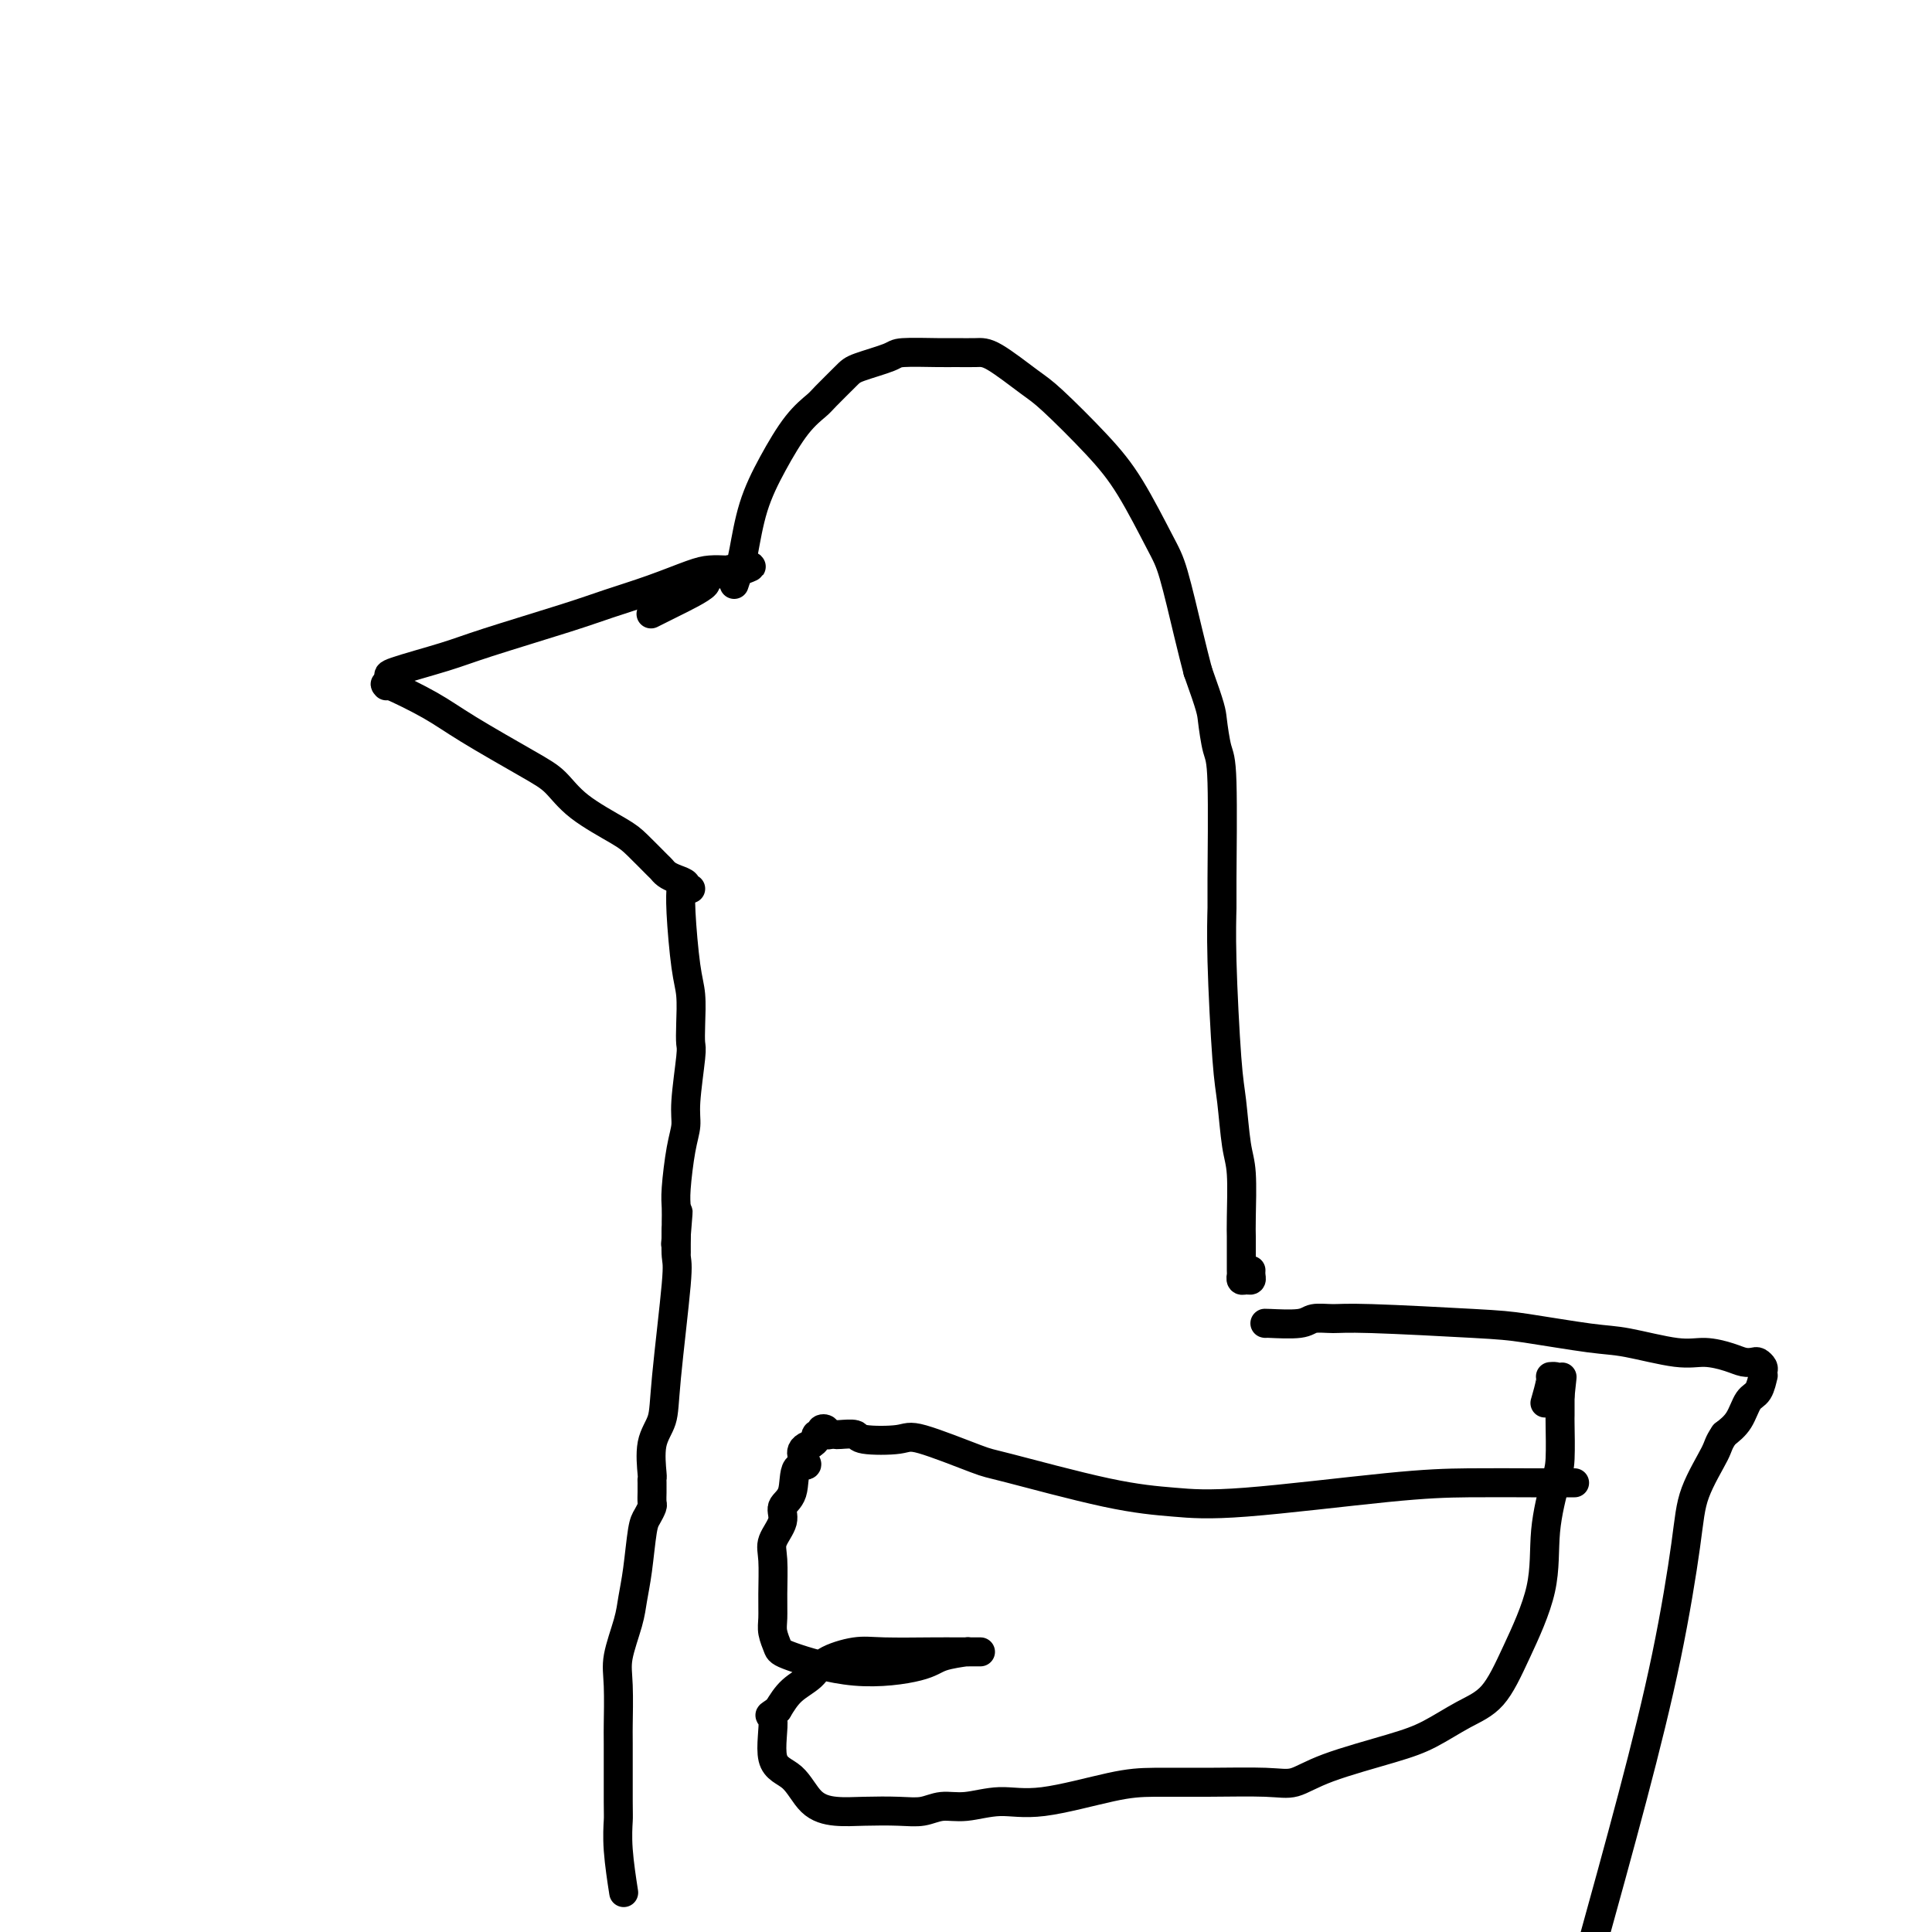 <svg viewBox='0 0 400 400' version='1.1' xmlns='http://www.w3.org/2000/svg' xmlns:xlink='http://www.w3.org/1999/xlink'><g fill='none' stroke='#000000' stroke-width='6' stroke-linecap='round' stroke-linejoin='round'><path d='M81,140c-0.551,-0.138 -1.103,-0.277 1,-1c2.103,-0.723 6.860,-2.031 10,-3c3.140,-0.969 4.665,-1.601 9,-3c4.335,-1.399 11.482,-3.566 16,-5c4.518,-1.434 6.408,-2.136 9,-3c2.592,-0.864 5.885,-1.892 9,-3c3.115,-1.108 6.050,-2.298 8,-3c1.950,-0.702 2.915,-0.916 4,-1c1.085,-0.084 2.291,-0.036 3,0c0.709,0.036 0.922,0.061 1,0c0.078,-0.061 0.021,-0.209 0,0c-0.021,0.209 -0.006,0.774 0,1c0.006,0.226 0.003,0.113 0,0'/><path d='M151,119c10.174,-3.314 0.610,-1.098 -3,0c-3.610,1.098 -1.267,1.078 -2,2c-0.733,0.922 -4.544,2.787 -7,4c-2.456,1.213 -3.559,1.775 -4,2c-0.441,0.225 -0.221,0.112 0,0'/><path d='M80,142c-0.327,-0.352 -0.654,-0.703 1,0c1.654,0.703 5.288,2.462 8,4c2.712,1.538 4.501,2.856 8,5c3.499,2.144 8.707,5.114 12,7c3.293,1.886 4.672,2.688 6,4c1.328,1.312 2.604,3.135 5,5c2.396,1.865 5.912,3.771 8,5c2.088,1.229 2.747,1.782 4,3c1.253,1.218 3.100,3.100 4,4c0.900,0.900 0.853,0.819 1,1c0.147,0.181 0.488,0.623 1,1c0.512,0.377 1.195,0.689 2,1c0.805,0.311 1.731,0.619 2,1c0.269,0.381 -0.120,0.833 0,1c0.120,0.167 0.749,0.048 1,0c0.251,-0.048 0.126,-0.024 0,0'/><path d='M152,121c0.346,-1.030 0.693,-2.060 1,-3c0.307,-0.940 0.576,-1.789 1,-4c0.424,-2.211 1.003,-5.784 2,-9c0.997,-3.216 2.410,-6.077 4,-9c1.590,-2.923 3.356,-5.910 5,-8c1.644,-2.090 3.166,-3.285 4,-4c0.834,-0.715 0.981,-0.952 2,-2c1.019,-1.048 2.909,-2.908 4,-4c1.091,-1.092 1.382,-1.417 3,-2c1.618,-0.583 4.562,-1.424 6,-2c1.438,-0.576 1.371,-0.887 3,-1c1.629,-0.113 4.953,-0.028 7,0c2.047,0.028 2.815,-0.003 4,0c1.185,0.003 2.787,0.039 4,0c1.213,-0.039 2.037,-0.152 4,1c1.963,1.152 5.064,3.568 7,5c1.936,1.432 2.706,1.881 5,4c2.294,2.119 6.113,5.909 9,9c2.887,3.091 4.843,5.483 7,9c2.157,3.517 4.516,8.159 6,11c1.484,2.841 2.092,3.880 3,7c0.908,3.120 2.117,8.320 3,12c0.883,3.680 1.442,5.840 2,8'/><path d='M248,139c2.801,7.811 2.803,8.339 3,10c0.197,1.661 0.588,4.454 1,6c0.412,1.546 0.845,1.845 1,7c0.155,5.155 0.030,15.168 0,20c-0.030,4.832 0.033,4.484 0,6c-0.033,1.516 -0.163,4.897 0,11c0.163,6.103 0.618,14.930 1,20c0.382,5.070 0.691,6.383 1,9c0.309,2.617 0.619,6.537 1,9c0.381,2.463 0.834,3.469 1,6c0.166,2.531 0.045,6.586 0,9c-0.045,2.414 -0.013,3.187 0,4c0.013,0.813 0.006,1.668 0,3c-0.006,1.332 -0.012,3.142 0,4c0.012,0.858 0.042,0.763 0,1c-0.042,0.237 -0.155,0.806 0,1c0.155,0.194 0.577,0.014 1,0c0.423,-0.014 0.845,0.140 1,0c0.155,-0.140 0.041,-0.574 0,-1c-0.041,-0.426 -0.011,-0.846 0,-1c0.011,-0.154 0.003,-0.044 0,0c-0.003,0.044 -0.002,0.022 0,0'/><path d='M141,184c0.022,-0.270 0.045,-0.541 0,0c-0.045,0.541 -0.156,1.893 0,5c0.156,3.107 0.579,7.971 1,11c0.421,3.029 0.841,4.225 1,6c0.159,1.775 0.057,4.130 0,6c-0.057,1.870 -0.071,3.255 0,4c0.071,0.745 0.225,0.850 0,3c-0.225,2.150 -0.831,6.347 -1,9c-0.169,2.653 0.098,3.764 0,5c-0.098,1.236 -0.562,2.596 -1,5c-0.438,2.404 -0.849,5.851 -1,8c-0.151,2.149 -0.040,3.000 0,4c0.040,1.000 0.011,2.149 0,3c-0.011,0.851 -0.003,1.405 0,2c0.003,0.595 0.001,1.232 0,2c-0.001,0.768 -0.000,1.668 0,2c0.000,0.332 0.000,0.095 0,0c-0.000,-0.095 -0.000,-0.047 0,0'/><path d='M262,274c-0.192,-0.031 -0.384,-0.062 1,0c1.384,0.062 4.343,0.216 6,0c1.657,-0.216 2.010,-0.802 3,-1c0.990,-0.198 2.616,-0.007 4,0c1.384,0.007 2.524,-0.168 8,0c5.476,0.168 15.286,0.680 21,1c5.714,0.320 7.332,0.449 11,1c3.668,0.551 9.388,1.523 13,2c3.612,0.477 5.117,0.457 8,1c2.883,0.543 7.143,1.648 10,2c2.857,0.352 4.309,-0.050 6,0c1.691,0.050 3.620,0.552 5,1c1.380,0.448 2.212,0.840 3,1c0.788,0.160 1.531,0.086 2,0c0.469,-0.086 0.662,-0.183 1,0c0.338,0.183 0.820,0.648 1,1c0.180,0.352 0.056,0.592 0,1c-0.056,0.408 -0.045,0.983 0,1c0.045,0.017 0.122,-0.526 0,0c-0.122,0.526 -0.445,2.120 -1,3c-0.555,0.880 -1.342,1.045 -2,2c-0.658,0.955 -1.188,2.702 -2,4c-0.812,1.298 -1.906,2.149 -3,3'/><path d='M357,297c-1.314,1.917 -1.100,2.210 -2,4c-0.900,1.790 -2.915,5.076 -4,8c-1.085,2.924 -1.239,5.485 -2,11c-0.761,5.515 -2.128,13.985 -4,23c-1.872,9.015 -4.249,18.576 -7,29c-2.751,10.424 -5.875,21.712 -9,33'/><path d='M129,391c0.113,0.732 0.227,1.463 0,0c-0.227,-1.463 -0.793,-5.121 -1,-8c-0.207,-2.879 -0.055,-4.979 0,-6c0.055,-1.021 0.013,-0.962 0,-4c-0.013,-3.038 0.003,-9.172 0,-12c-0.003,-2.828 -0.026,-2.348 0,-4c0.026,-1.652 0.101,-5.435 0,-8c-0.101,-2.565 -0.378,-3.913 0,-6c0.378,-2.087 1.410,-4.915 2,-7c0.590,-2.085 0.736,-3.427 1,-5c0.264,-1.573 0.645,-3.376 1,-6c0.355,-2.624 0.684,-6.069 1,-8c0.316,-1.931 0.621,-2.349 1,-3c0.379,-0.651 0.834,-1.536 1,-2c0.166,-0.464 0.044,-0.507 0,-1c-0.044,-0.493 -0.011,-1.437 0,-2c0.011,-0.563 0.001,-0.744 0,-1c-0.001,-0.256 0.007,-0.587 0,-1c-0.007,-0.413 -0.028,-0.907 0,-1c0.028,-0.093 0.106,0.217 0,-1c-0.106,-1.217 -0.396,-3.961 0,-6c0.396,-2.039 1.479,-3.374 2,-5c0.521,-1.626 0.479,-3.542 1,-9c0.521,-5.458 1.604,-14.457 2,-19c0.396,-4.543 0.106,-4.630 0,-6c-0.106,-1.370 -0.029,-4.023 0,-5c0.029,-0.977 0.008,-0.279 0,0c-0.008,0.279 -0.004,0.140 0,0'/><path d='M140,255c0.778,-8.489 0.222,-1.711 0,1c-0.222,2.711 -0.111,1.356 0,0'/><path d='M326,307c-0.901,-0.002 -1.801,-0.003 -3,0c-1.199,0.003 -2.696,0.012 -6,0c-3.304,-0.012 -8.414,-0.044 -13,0c-4.586,0.044 -8.648,0.166 -17,1c-8.352,0.834 -20.996,2.381 -29,3c-8.004,0.619 -11.370,0.308 -15,0c-3.630,-0.308 -7.523,-0.615 -14,-2c-6.477,-1.385 -15.536,-3.848 -20,-5c-4.464,-1.152 -4.332,-0.992 -7,-2c-2.668,-1.008 -8.137,-3.184 -11,-4c-2.863,-0.816 -3.120,-0.271 -5,0c-1.880,0.271 -5.382,0.269 -7,0c-1.618,-0.269 -1.352,-0.803 -2,-1c-0.648,-0.197 -2.211,-0.056 -3,0c-0.789,0.056 -0.804,0.028 -1,0c-0.196,-0.028 -0.573,-0.056 -1,0c-0.427,0.056 -0.903,0.196 -1,0c-0.097,-0.196 0.185,-0.729 0,-1c-0.185,-0.271 -0.837,-0.280 -1,0c-0.163,0.280 0.162,0.848 0,1c-0.162,0.152 -0.813,-0.113 -1,0c-0.187,0.113 0.089,0.604 0,1c-0.089,0.396 -0.545,0.698 -1,1'/><path d='M168,299c-3.670,1.071 -1.346,3.247 -1,4c0.346,0.753 -1.288,0.081 -2,1c-0.712,0.919 -0.502,3.429 -1,5c-0.498,1.571 -1.703,2.205 -2,3c-0.297,0.795 0.313,1.753 0,3c-0.313,1.247 -1.549,2.784 -2,4c-0.451,1.216 -0.117,2.112 0,4c0.117,1.888 0.019,4.769 0,7c-0.019,2.231 0.042,3.811 0,5c-0.042,1.189 -0.187,1.987 0,3c0.187,1.013 0.708,2.240 1,3c0.292,0.760 0.356,1.051 3,2c2.644,0.949 7.867,2.556 13,3c5.133,0.444 10.176,-0.273 13,-1c2.824,-0.727 3.431,-1.463 5,-2c1.569,-0.537 4.102,-0.876 5,-1c0.898,-0.124 0.162,-0.033 0,0c-0.162,0.033 0.249,0.009 1,0c0.751,-0.009 1.841,-0.002 2,0c0.159,0.002 -0.614,0.001 -1,0c-0.386,-0.001 -0.386,-0.002 -1,0c-0.614,0.002 -1.841,0.006 -3,0c-1.159,-0.006 -2.248,-0.021 -5,0c-2.752,0.021 -7.167,0.077 -10,0c-2.833,-0.077 -4.085,-0.286 -6,0c-1.915,0.286 -4.493,1.066 -6,2c-1.507,0.934 -1.944,2.021 -3,3c-1.056,0.979 -2.730,1.851 -4,3c-1.270,1.149 -2.135,2.574 -3,4'/><path d='M161,354c-2.650,1.869 -1.274,0.543 -1,2c0.274,1.457 -0.555,5.697 0,8c0.555,2.303 2.493,2.669 4,4c1.507,1.331 2.584,3.626 4,5c1.416,1.374 3.172,1.828 5,2c1.828,0.172 3.729,0.061 6,0c2.271,-0.061 4.913,-0.073 7,0c2.087,0.073 3.621,0.233 5,0c1.379,-0.233 2.604,-0.857 4,-1c1.396,-0.143 2.963,0.196 5,0c2.037,-0.196 4.545,-0.928 7,-1c2.455,-0.072 4.859,0.516 9,0c4.141,-0.516 10.021,-2.136 14,-3c3.979,-0.864 6.058,-0.971 9,-1c2.942,-0.029 6.746,0.022 11,0c4.254,-0.022 8.957,-0.115 12,0c3.043,0.115 4.427,0.439 6,0c1.573,-0.439 3.337,-1.639 7,-3c3.663,-1.361 9.226,-2.882 13,-4c3.774,-1.118 5.758,-1.834 8,-3c2.242,-1.166 4.743,-2.782 7,-4c2.257,-1.218 4.272,-2.038 6,-4c1.728,-1.962 3.171,-5.066 5,-9c1.829,-3.934 4.045,-8.697 5,-13c0.955,-4.303 0.648,-8.145 1,-12c0.352,-3.855 1.362,-7.723 2,-10c0.638,-2.277 0.903,-2.964 1,-5c0.097,-2.036 0.026,-5.422 0,-7c-0.026,-1.578 -0.007,-1.348 0,-2c0.007,-0.652 0.002,-2.186 0,-3c-0.002,-0.814 -0.001,-0.907 0,-1'/><path d='M323,289c0.684,-6.597 0.395,-3.088 0,-2c-0.395,1.088 -0.894,-0.244 -1,-1c-0.106,-0.756 0.182,-0.938 0,-1c-0.182,-0.063 -0.832,-0.006 -1,0c-0.168,0.006 0.147,-0.037 0,1c-0.147,1.037 -0.756,3.153 -1,4c-0.244,0.847 -0.122,0.423 0,0'/></g>
</svg>